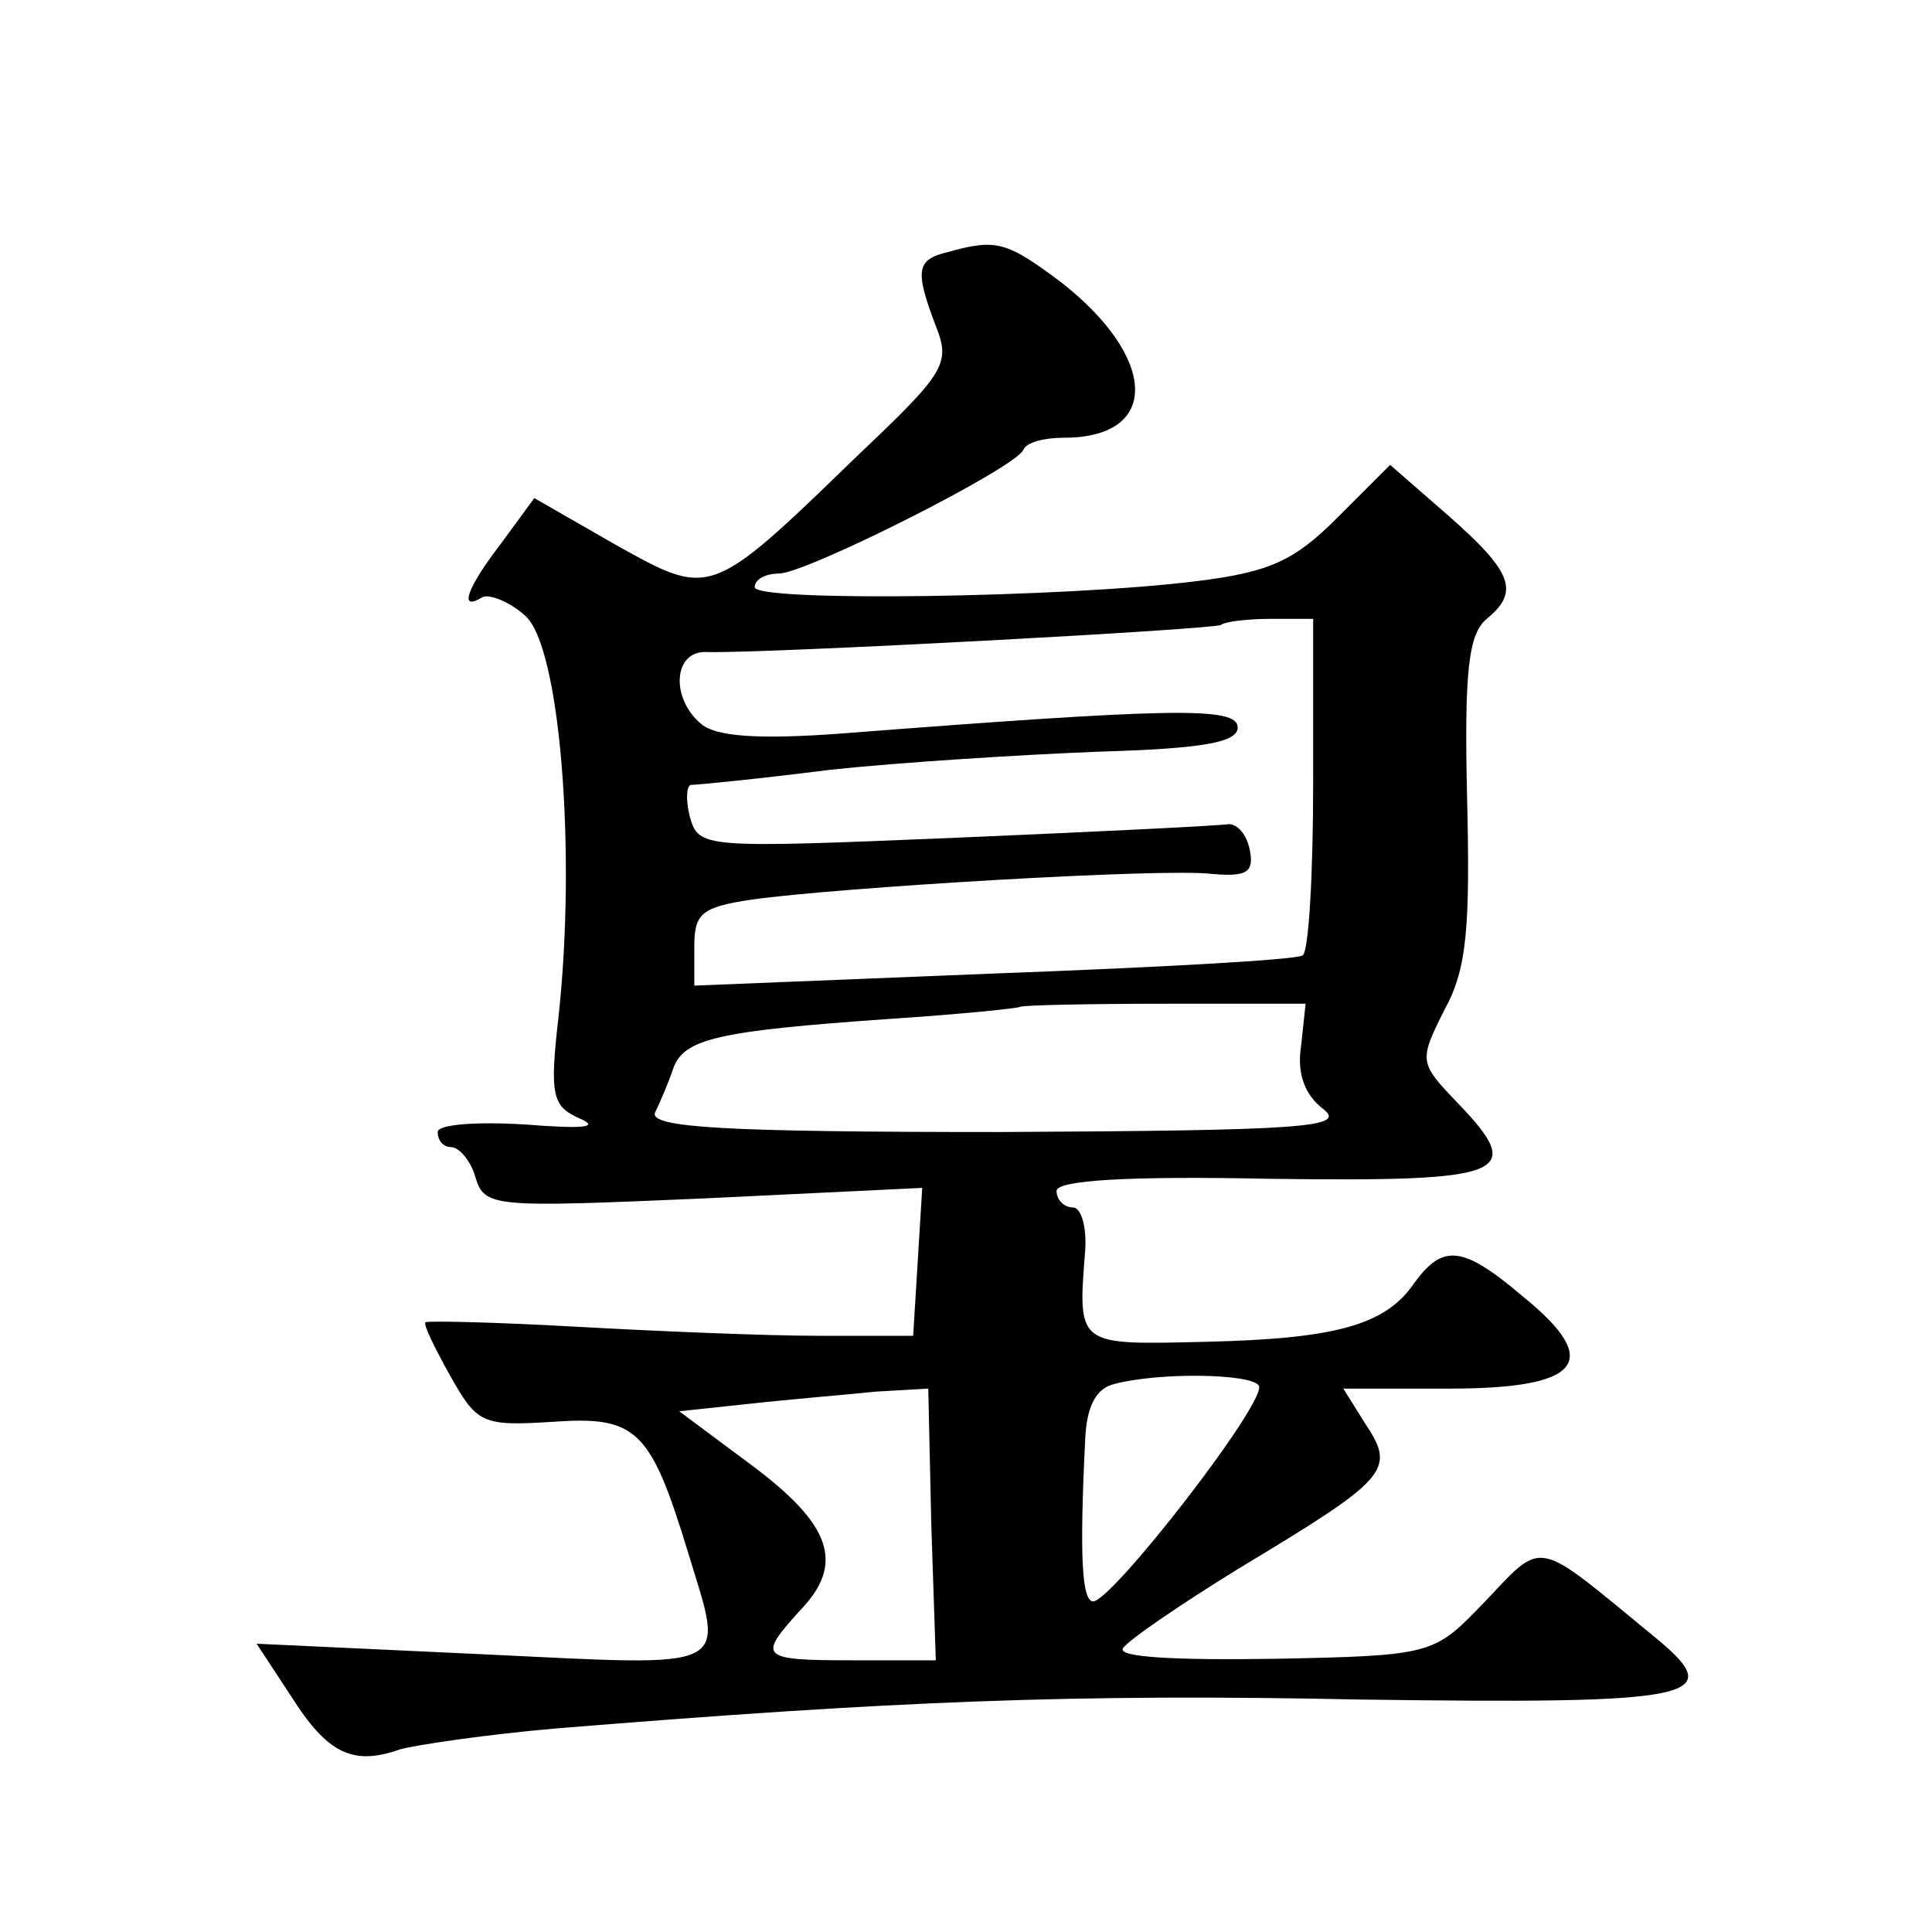 <?xml version="1.0" standalone="no"?>
<!DOCTYPE svg PUBLIC "-//W3C//DTD SVG 20010904//EN"
 "http://www.w3.org/TR/2001/REC-SVG-20010904/DTD/svg10.dtd">
<svg version="1.0" xmlns="http://www.w3.org/2000/svg"
 width="128pt" height="128pt" viewBox="0 0 128 128"
 preserveAspectRatio="xMidYMid meet">
<g transform="translate(0,128) scale(0.1,-0.1)"
fill="#0" stroke="none">
<path d="M628 1113 c-21 -5 -22 -12 -8 -49 10 -25 6 -31 -52 -86 -98 -95 -97 -94
-160 -59 l-54 31 -22 -30 c-23 -30 -28 -45 -13 -36 4 3 18 -2 29 -12 23 -20 34
-156 22 -266 -6 -52 -4 -59 14 -67 14 -6 2 -7 -36 -4 -33 2 -58 0 -58 -5 0 -6 4
-10 9 -10 5 0 13 -9 16 -20 6 -20 12 -20 151 -14 l145 7 -3 -49 -3 -49 -63 0 c-34
0 -106 3 -160 6 -53 3 -98 4 -100 3 -2 -1 6 -17 16 -35 18 -32 21 -34 68 -31 56
4 65 -5 90 -87 24 -79 32 -75 -136 -67 l-150 7 23 -35 c24 -38 41 -46 72 -35 11
3 58 10 105 14 222 18 341 23 532 19 221 -3 243 1 196 40 -83 68 -74 67 -116 23
-32 -33 -33 -34 -138 -36 -65 -1 -104 1 -100 7 3 5 38 29 77 53 98 59 104 65 84
95 l-15 24 70 0 c88 0 102 18 49 61 -40 34 -53 35 -72 9 -19 -28 -52 -37 -139 -39
-85 -2 -84 -3 -79 61 1 16 -3 28 -8 28 -6 0 -11 5 -11 11 0 7 47 10 142 8 157 -2
169 3 124 50 -26 27 -26 28 -9 62 15 27 17 55 15 140 -2 85 1 109 13 119 22 18
17 31 -25 68 l-39 34 -35 -35 c-28 -28 -44 -36 -93 -42 -87 -11 -293 -14 -293 -4
0 5 7 9 16 9 18 0 157 70 162 82 2 5 14 8 27 8 64 0 62 53 -2 103 -36 27 -43 29
-75 20z m242 -352 c0 -61 -3 -112 -7 -114 -5 -3 -97 -8 -205 -12 l-198 -8 0 26
c0 22 5 26 38 31 57 8 273 21 305 17 23 -2 28 1 25 16 -2 10 -8 17 -14 17 -5 -1
-86 -5 -180 -9 -169 -7 -171 -7 -177 14 -3 12 -2 21 1 21 4 0 45 4 92 10 47 5 127
10 178 12 68 2 92 6 92 16 0 14 -43 13 -263 -4 -54 -4 -82 -2 -92 6 -21 17 -19
49 3 48 40 -1 337 15 341 18 2 2 17 4 33 4 l28 0 0 -109z m-8 -174 c-3 -19 3 -33
15 -42 15 -12 -14 -14 -215 -15 -184 0 -232 3 -228 13 3 6 9 20 12 29 7 20 30 25
144 33 46 3 85 7 86 8 2 1 44 2 96 2 l93 0 -3 -28z m-28 -225 c6 -10 -98 -144 -110
-143 -7 1 -9 28 -5 108 1 21 7 33 19 36 30 8 91 7 96 -1z m-217 -92 l3 -90 -55
0 c-62 0 -63 2 -35 33 30 31 21 57 -33 97 l-47 35 47 5 c27 3 64 6 83 8 l35 2 2
-90z"/>
</g>
</svg>
